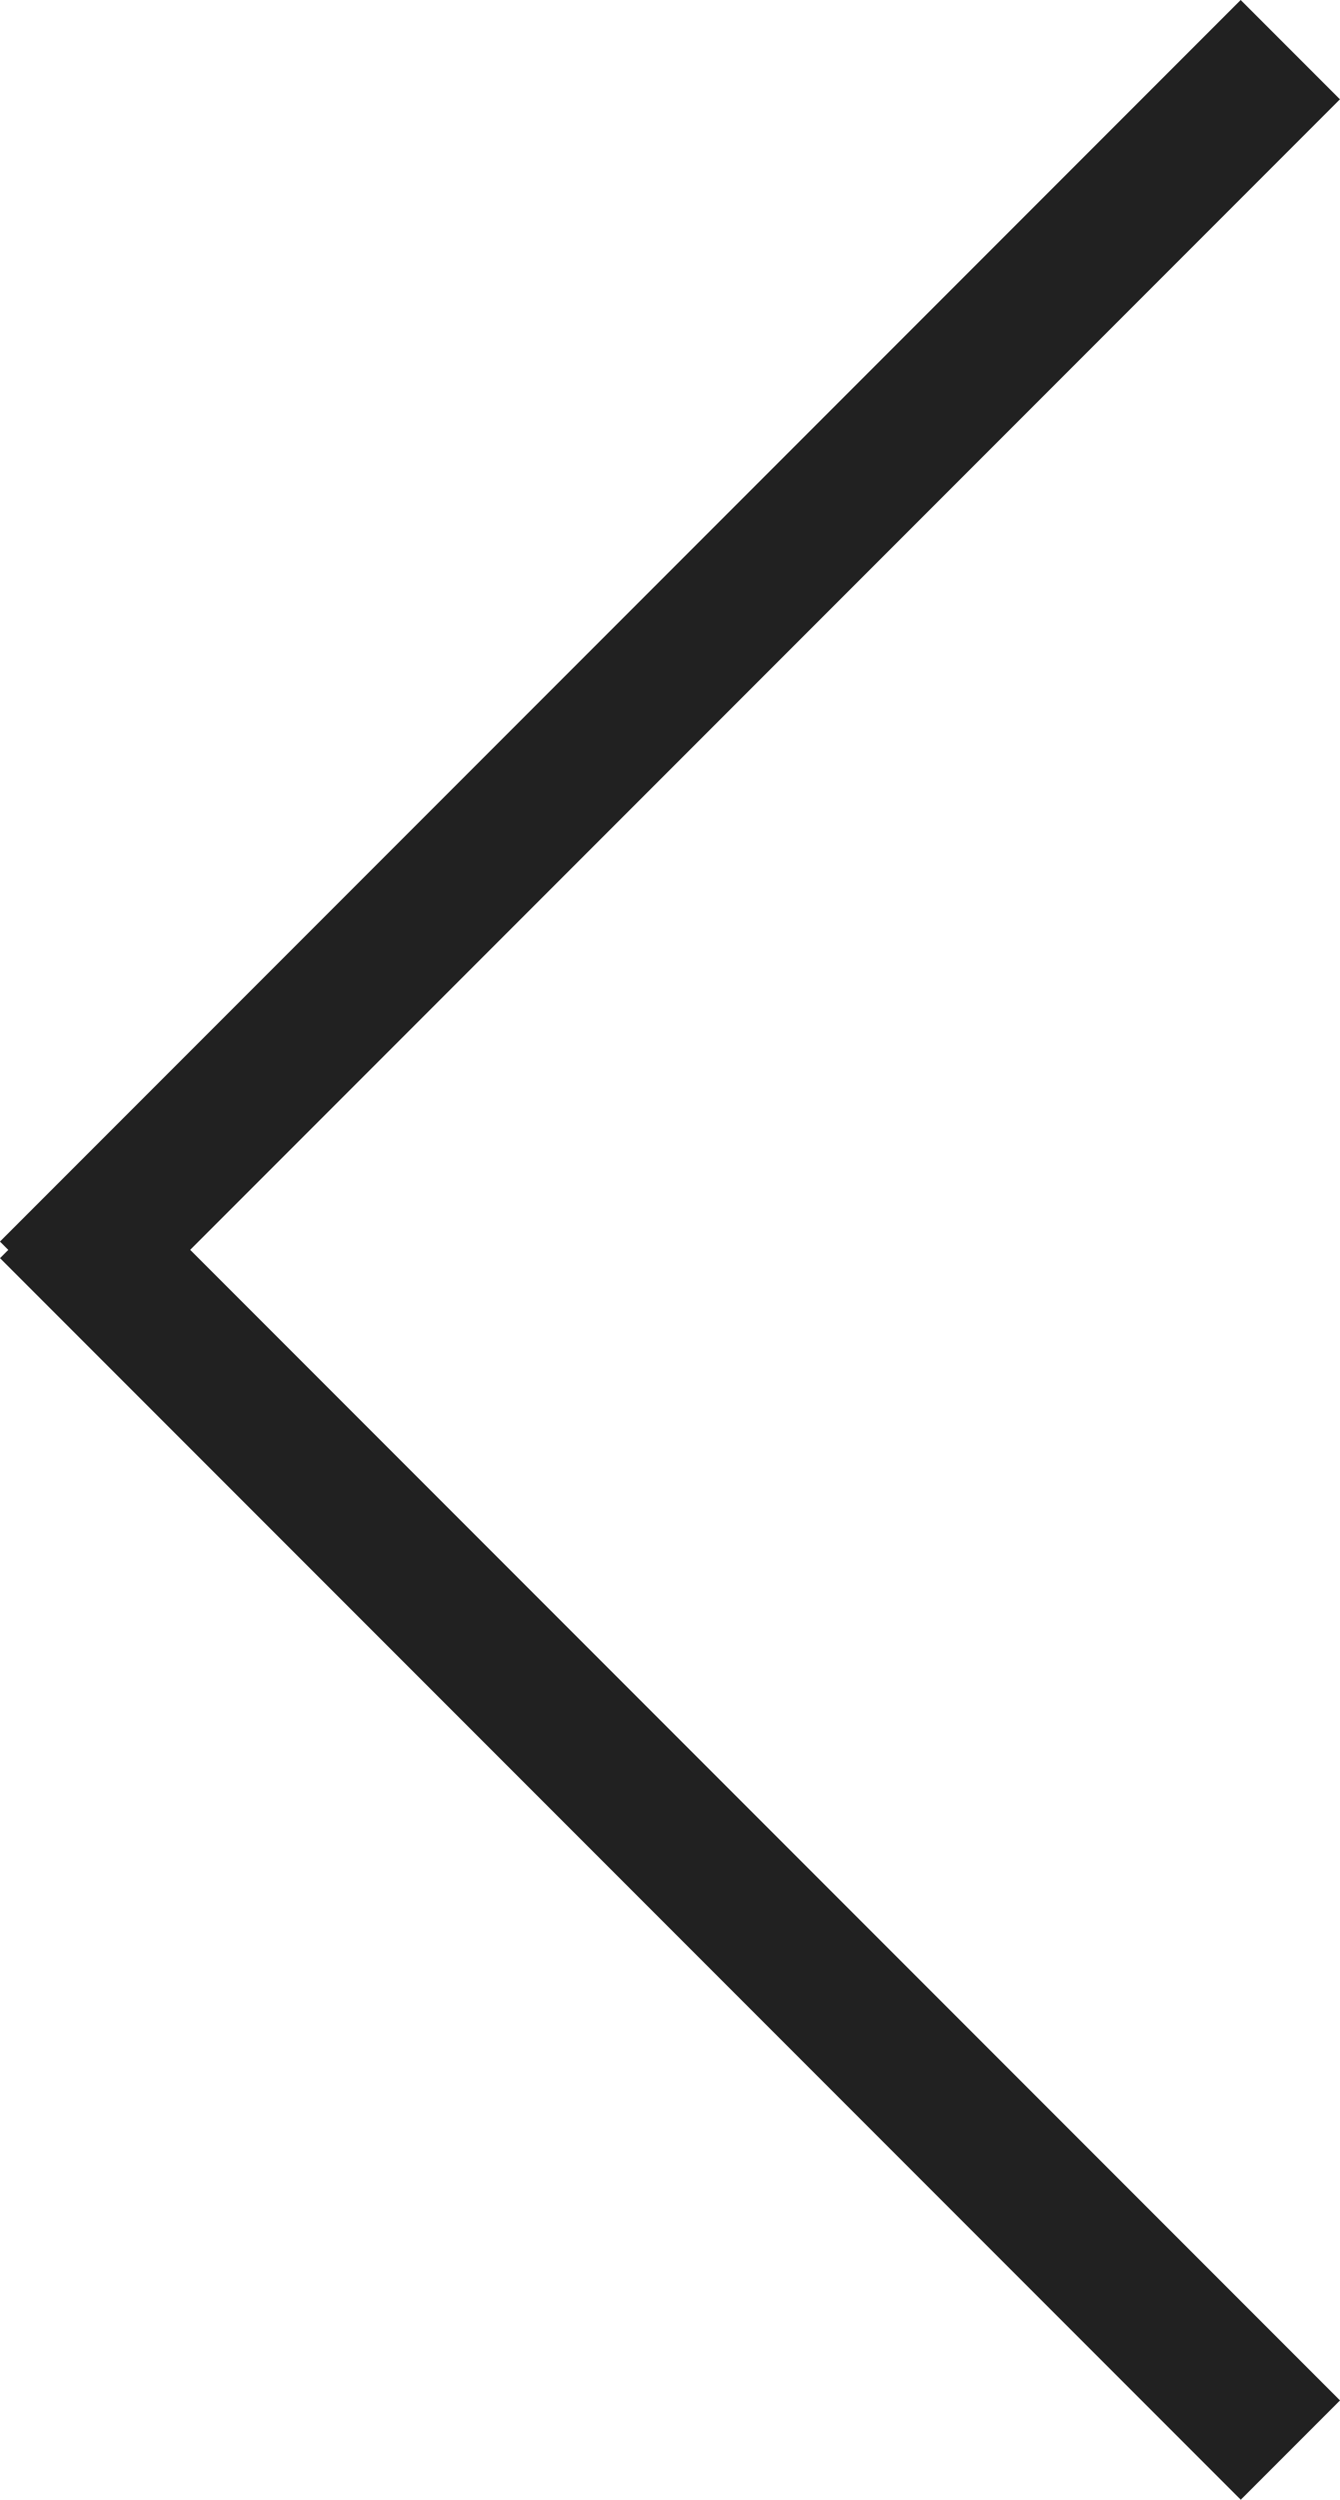 <svg xmlns="http://www.w3.org/2000/svg" width="20.928" height="39.014" viewBox="0 0 20.928 39.014">
  <g id="Gruppe_60" data-name="Gruppe 60" transform="translate(-1104 -71.908)">
    <rect id="Rechteck_91" data-name="Rechteck 91" width="2.192" height="27.404" transform="translate(1123.377 71.908) rotate(45)" fill="#212121"/>
    <rect id="Rechteck_92" data-name="Rechteck 92" width="2.192" height="27.404" transform="translate(1124.928 109.372) rotate(135)" fill="#212121"/>
  </g>
</svg>
